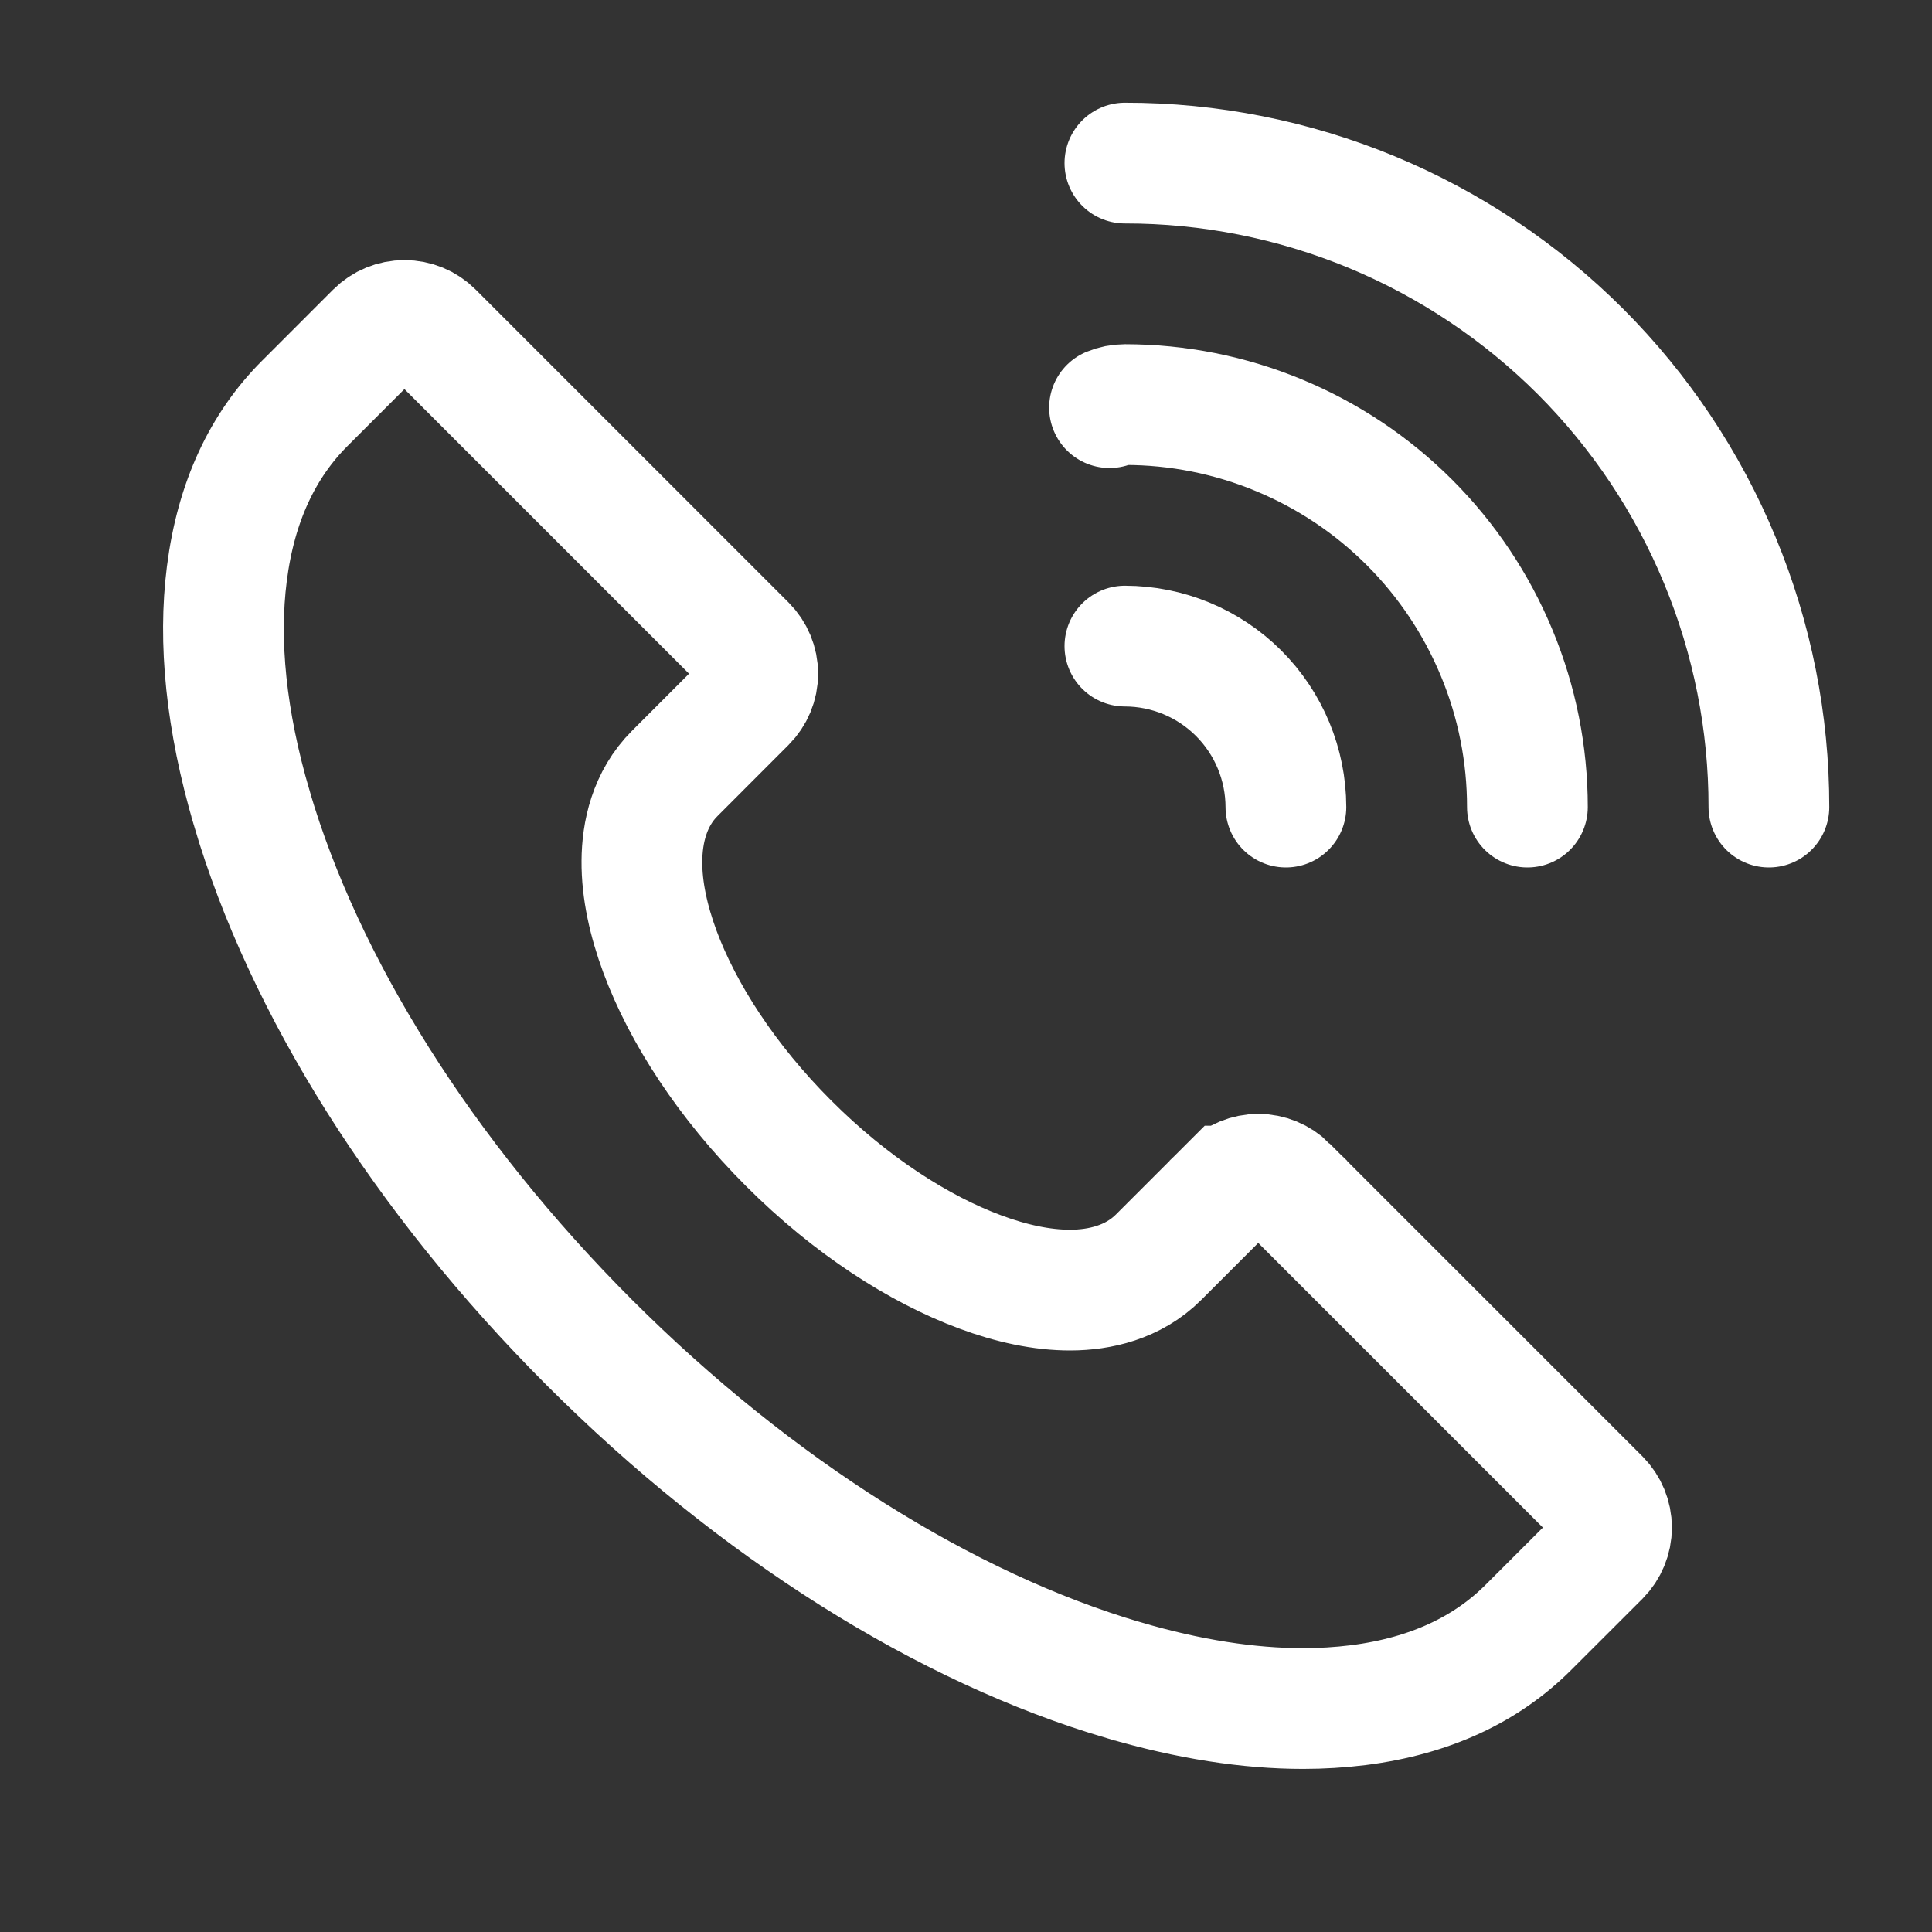 <svg width="24" height="24" viewBox="0 0 24 24" fill="none" xmlns="http://www.w3.org/2000/svg">
<rect x="0" y="0" width="24" height="24" fill="#333333" stroke="none"/>
<path d="M16.189 21.224H16.188C15.514 21.224 14.768 21.11 13.959 20.872L13.958 20.872C11.755 20.224 9.39 18.745 7.322 16.678C5.255 14.611 3.776 12.245 3.128 10.041L3.128 10.04C2.806 8.946 2.711 7.968 2.818 7.128L2.818 7.128C2.932 6.228 3.267 5.53 3.787 5.01L4.67 4.127C4.67 4.127 4.67 4.127 4.67 4.127C4.764 4.033 4.891 3.981 5.024 3.981C5.157 3.981 5.284 4.033 5.378 4.127C5.378 4.127 5.378 4.127 5.378 4.127L9.266 8.015C9.266 8.015 9.266 8.015 9.266 8.015C9.36 8.109 9.413 8.236 9.413 8.369C9.413 8.502 9.36 8.629 9.266 8.723C9.266 8.723 9.266 8.723 9.266 8.723L8.384 9.606L8.384 9.606L8.383 9.607C8.066 9.923 7.976 10.344 7.974 10.697C7.971 11.058 8.058 11.444 8.198 11.822C8.48 12.582 9.024 13.43 9.797 14.203C10.57 14.976 11.418 15.52 12.178 15.801C12.556 15.942 12.942 16.028 13.303 16.026C13.656 16.024 14.076 15.934 14.393 15.617L15.276 14.734C15.277 14.734 15.277 14.733 15.277 14.733C15.371 14.64 15.498 14.587 15.631 14.587C15.763 14.587 15.891 14.64 15.985 14.733C15.985 14.733 15.985 14.734 15.985 14.734L19.873 18.622C19.966 18.716 20.019 18.843 20.019 18.976C20.019 19.108 19.966 19.236 19.873 19.33L18.989 20.213C18.47 20.733 17.772 21.068 16.873 21.182C16.646 21.21 16.418 21.224 16.189 21.224Z" stroke="white" stroke-width="1.5"/>
<path d="M13.783 5.064C13.843 5.039 13.908 5.026 13.974 5.026C14.63 5.026 15.281 5.155 15.887 5.407C16.494 5.658 17.045 6.026 17.509 6.49C17.974 6.955 18.342 7.506 18.593 8.113C18.845 8.719 18.974 9.369 18.974 10.026M13.974 8.026C14.504 8.027 15.012 8.237 15.387 8.612C15.762 8.987 15.973 9.496 15.974 10.026M21.974 10.026C21.975 8.975 21.768 7.935 21.366 6.964C20.965 5.993 20.375 5.11 19.633 4.367C18.889 3.624 18.007 3.035 17.036 2.633C16.065 2.232 15.025 2.025 13.974 2.026" stroke="white" stroke-width="1.5" stroke-linecap="round"/>
</svg>
